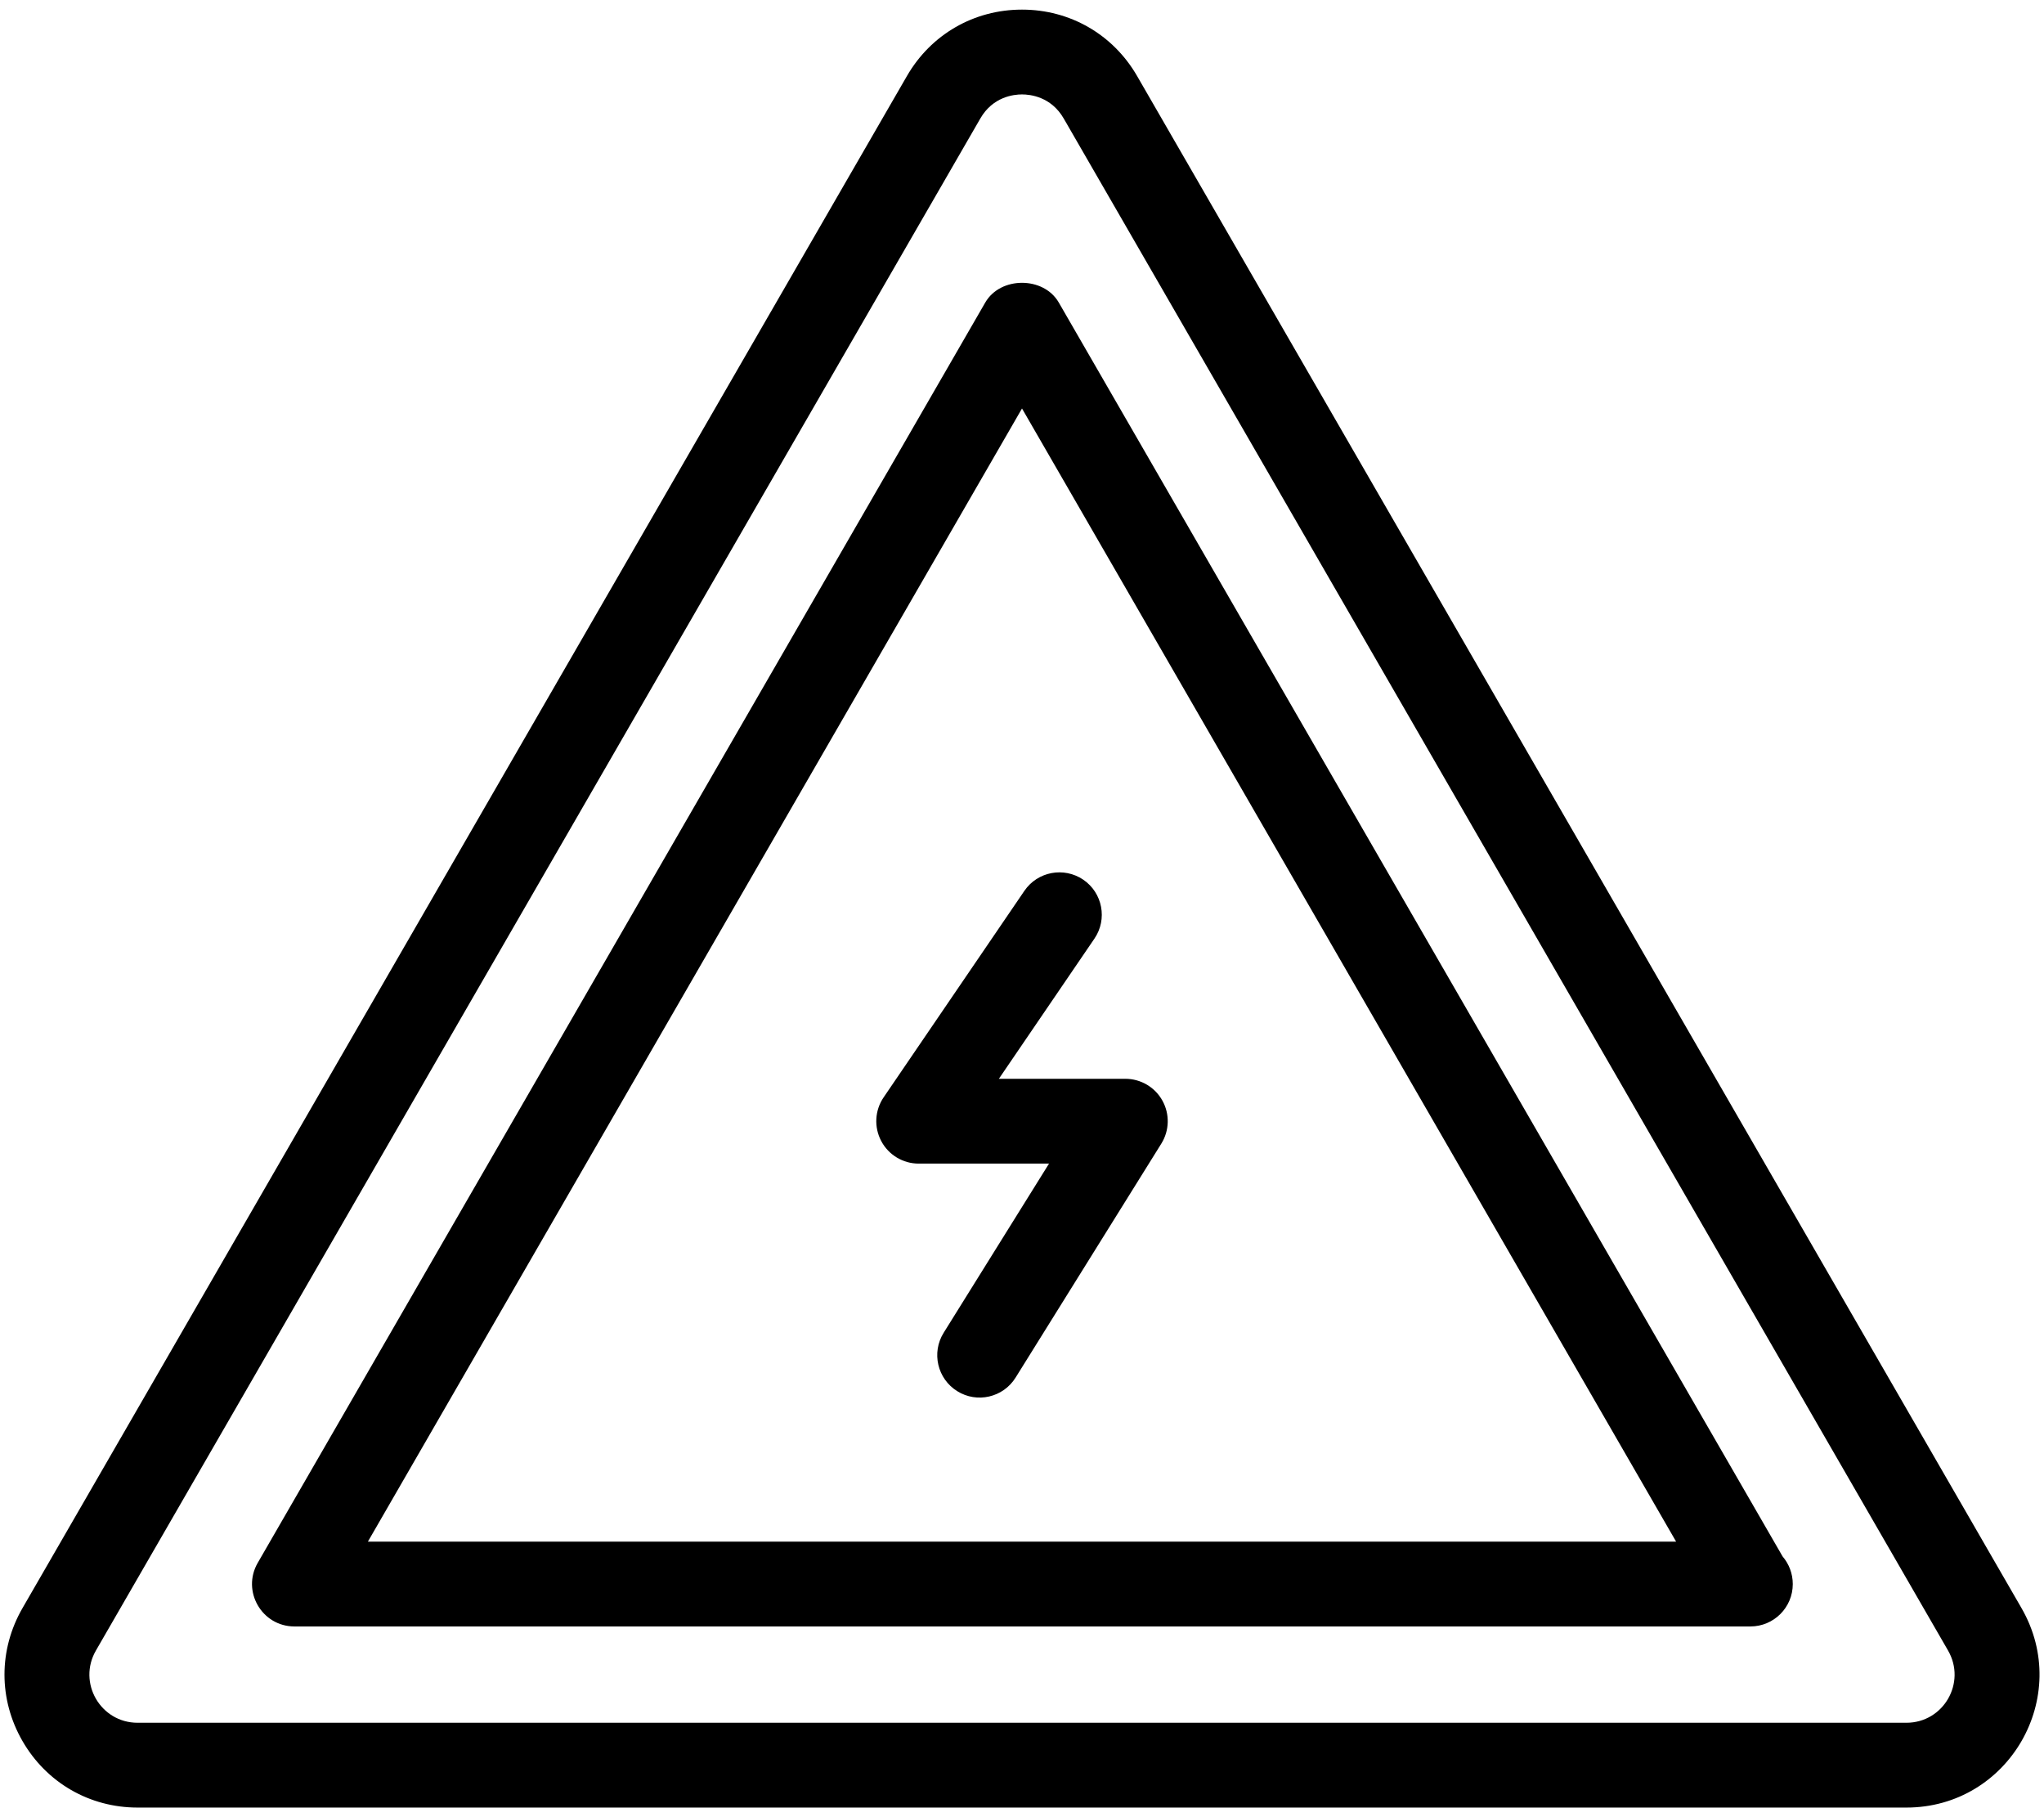<svg xmlns="http://www.w3.org/2000/svg" width="54" height="48" viewBox="0 0 54 48" fill="none"><path d="M23.281 30.14C23.474 30.506 23.855 30.736 24.27 30.736H27.714L24.93 35.205C24.603 35.73 24.764 36.42 25.289 36.747C25.812 37.074 26.504 36.914 26.831 36.388L30.681 30.208C30.896 29.863 30.907 29.428 30.709 29.072C30.513 28.717 30.137 28.496 29.73 28.496H26.389L28.913 24.794C29.262 24.283 29.13 23.585 28.619 23.237C28.107 22.89 27.412 23.02 27.063 23.531L23.345 28.985C23.111 29.328 23.086 29.772 23.281 30.14Z" fill="black"></path><path d="M30.042 2.01C29.407 0.91 28.27 0.254 27 0.254C25.73 0.254 24.593 0.91 23.959 2.01L0.594 42.478C-0.04 43.578 -0.04 44.89 0.594 45.989C1.229 47.09 2.366 47.746 3.636 47.746H50.364C53.067 47.746 54.758 44.822 53.406 42.478L30.042 2.01ZM50.364 45.506H3.636C2.655 45.506 2.044 44.448 2.534 43.598L25.899 3.13C26.23 2.555 26.78 2.494 27 2.494C27.221 2.494 27.77 2.555 28.102 3.13L51.465 43.598C51.956 44.448 51.345 45.506 50.364 45.506Z" fill="black"></path><path d="M27.971 7.99C27.57 7.297 26.431 7.297 26.03 7.99L6.809 41.282C6.379 42.026 6.915 42.962 7.779 42.962H46.221C46.229 42.963 46.237 42.963 46.243 42.962C46.862 42.962 47.363 42.461 47.363 41.842C47.363 41.563 47.261 41.308 47.093 41.111L27.971 7.99ZM9.719 40.722L27 10.79L44.281 40.722H9.719Z" fill="black"></path></svg>